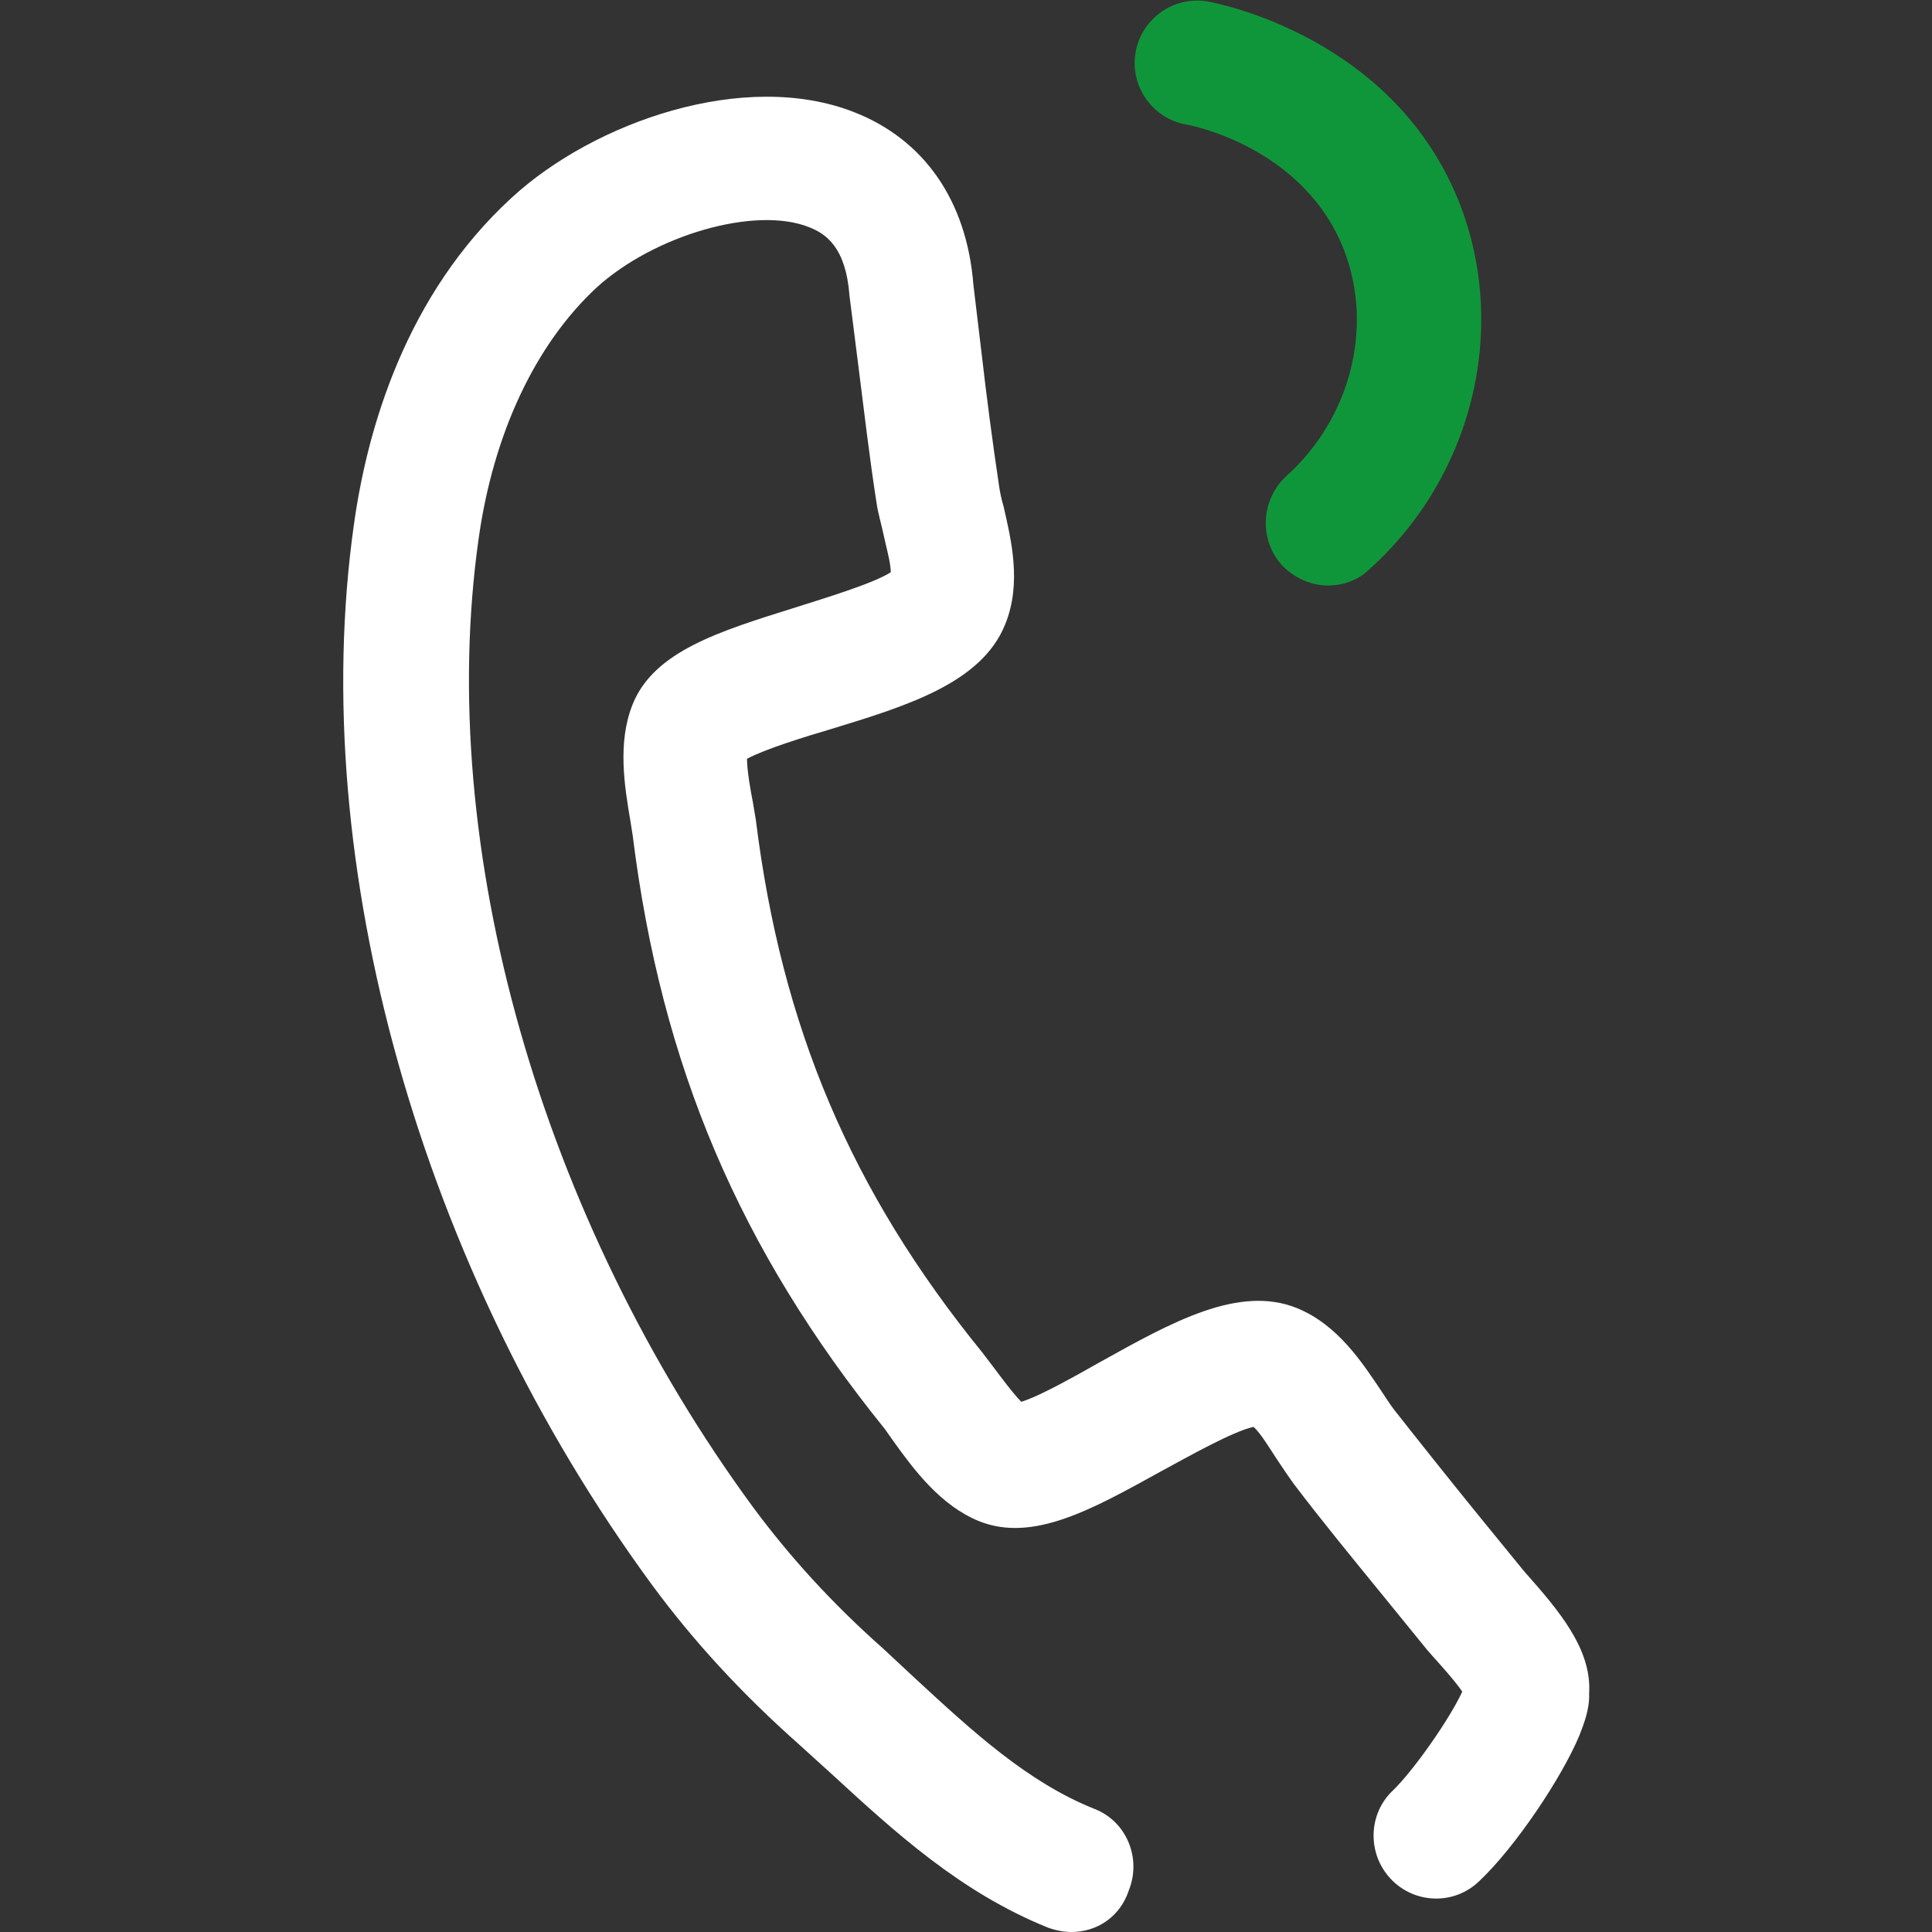 <?xml version="1.0" encoding="utf-8"?>
<!-- Generator: Adobe Illustrator 22.0.1, SVG Export Plug-In . SVG Version: 6.00 Build 0)  -->
<svg version="1.1" id="Layer_1" xmlns="http://www.w3.org/2000/svg" xmlns:xlink="http://www.w3.org/1999/xlink" x="0px" y="0px"
	 viewBox="0 0 262 262" style="enable-background:new 0 0 262 262;" xml:space="preserve">
<rect x="0" y="0" width="262" height="262" fill="#333333" stroke="none"/>
<style type="text/css">
	.st0{fill:#FFFFFF;}
	.st1{fill:#10963A;}
</style>
<g>
	<g>
		<path class="st0" d="M145.3,262c-1,0-2.1-0.2-3.2-0.6c-11.9-4.8-20.8-13-29.4-20.9l-4.3-3.9c-7.9-7-14.4-14.1-20-21.7
			C57.1,172.2,41.5,117.1,48,71.1c1.8-12.9,7-31.1,21.4-44.3c11.2-10.3,31.6-17.4,46.4-11.6c9.5,3.7,15.3,12,16.2,23.4l1.1,9.2
			c0.7,6.1,1.5,12.2,2.4,18.2c0.1,0.7,0.3,1.7,0.6,2.7c1,4.4,2.5,10.4,0.2,16c-3.2,7.9-13.2,11-23.7,14.2c-3.4,1-8.9,2.7-11.3,4
			c0,1.6,0.5,4.4,0.8,5.9l0.4,2.4c3.5,28.1,12.9,50.3,30.7,72.2l1.6,2.1c0.9,1.2,2.6,3.5,3.7,4.6c2.6-0.8,7.5-3.6,10.7-5.4
			c9.7-5.4,18.8-10.5,26.7-7.3c5.6,2.3,8.9,7.5,11.4,11.2c0.6,0.9,1.1,1.7,1.7,2.5c3.7,4.7,7.6,9.6,11.5,14.4l6.2,7.6
			c4.8,5.4,9.2,10.6,8.8,16.6c0.1,2.1-0.8,4.3-1.3,5.6c-2.4,5.8-8.8,15.3-13.6,19.8c-3.4,3.3-8.8,3.1-12-0.3
			c-3.2-3.4-3.1-8.8,0.3-12c2.8-2.7,7.7-9.7,9.4-13.4c-1.1-1.6-3.3-4-4.1-4.9l-0.7-0.8l-6.1-7.5c-4-4.9-8.1-9.9-11.9-14.9
			c-0.8-1.1-1.6-2.3-2.4-3.5c-0.8-1.2-2.1-3.4-3.1-4.3c-2.8,0.6-8.8,4-12.5,6c-9.4,5.2-17.4,9.7-24.7,6.8
			c-5.2-2.1-8.8-6.9-11.6-10.8l-1.2-1.7c-19.7-24.4-30.3-49.2-34.2-80.5l-0.3-1.9c-0.8-4.7-1.8-10.7,0.3-15.9
			c2.9-7.2,11.8-9.9,22-13.1c4.1-1.3,10.7-3.3,13-4.8c0-1.3-0.7-3.7-1-5.2c-0.3-1.4-0.7-2.7-0.9-4c-1-6.4-1.7-12.5-2.5-18.8
			l-1.2-9.5c-0.5-6.6-3.2-8.4-5.5-9.3c-7.3-2.9-21,1.1-28.8,8.2c-8.3,7.7-14,19.8-16,34.1c-5.9,41.8,8.5,92.2,37.3,131.4
			c4.9,6.6,10.6,12.9,17.6,19.1l4.4,4.1c7.8,7.2,15.2,14,24.2,17.6c4.4,1.7,6.4,6.7,4.7,11C151.9,260,148.7,262,145.3,262z
			 M100.5,103.4L100.5,103.4L100.5,103.4z"/>
	</g>
	<g>
		<path class="st1" d="M180.1,79.4c-2.3,0-4.6-1-6.3-2.8c-3.1-3.5-2.8-8.8,0.6-12c8.7-7.8,11.9-20.1,7.9-30.6
			c-5.4-14-20.7-17-21.4-17.1c-4.6-0.8-7.7-5.2-6.9-9.8c0.8-4.6,5.2-7.7,9.8-6.9c1,0.2,25.5,4.7,34.3,27.8
			c6.4,17,1.5,36.7-12.4,49.2C184.2,78.7,182.1,79.4,180.1,79.4z"/>
	</g>
</g>
</svg>
